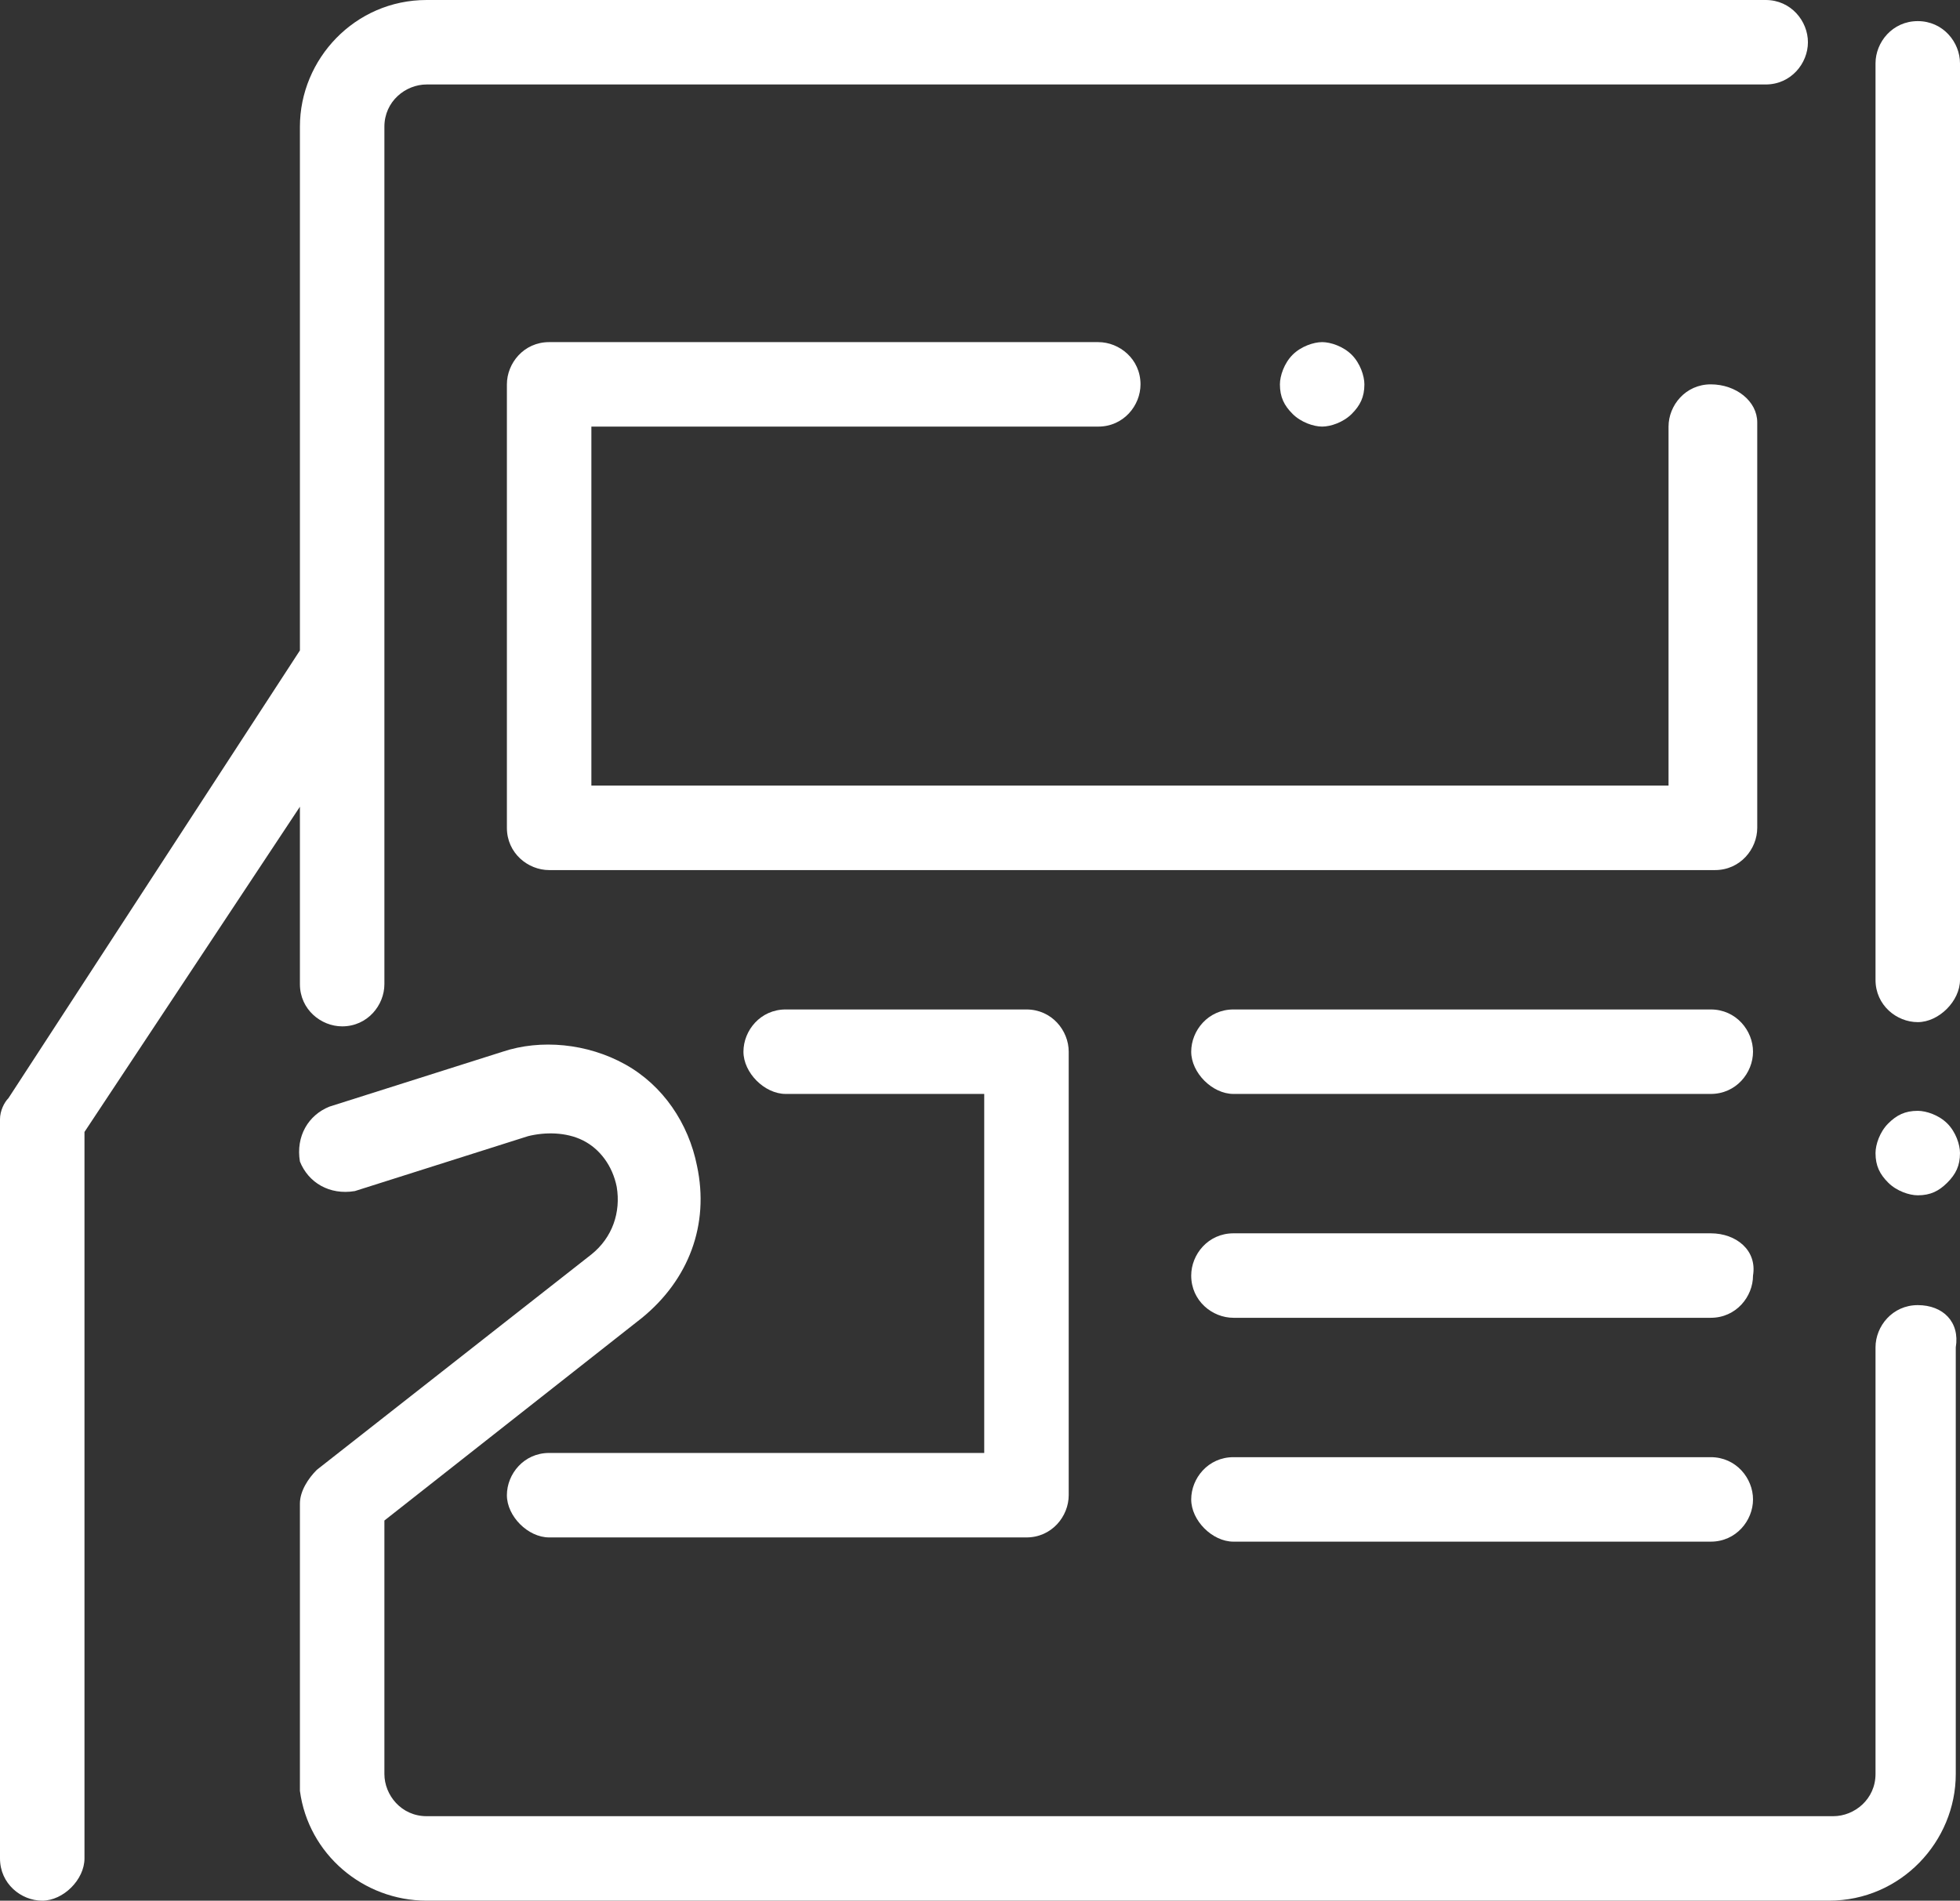 <?xml version="1.0" encoding="utf-8"?>
<!-- Generator: Adobe Illustrator 21.1.0, SVG Export Plug-In . SVG Version: 6.00 Build 0)  -->
<svg version="1.1" id="Capa_1" xmlns="http://www.w3.org/2000/svg" xmlns:xlink="http://www.w3.org/1999/xlink" x="0px" y="0px"
	 width="46.4px" height="45px" viewBox="0 0 46.4 45" style="enable-background:new 0 0 46.4 45;" xml:space="preserve">
<rect x="0" y="0" width="46.4" height="45" fill="#333333" stroke="none"/>
<style type="text/css">
	.st0{fill:#fff;}
</style>
<g>
	<g>
		<path class="st0" d="M32,8.4c-0.2-0.2-0.5-0.3-0.7-0.3s-0.5,0.1-0.7,0.3c-0.2,0.2-0.3,0.5-0.3,0.7c0,0.3,0.1,0.5,0.3,0.7
			c0.2,0.2,0.5,0.3,0.7,0.3S31.8,10,32,9.8c0.2-0.2,0.3-0.4,0.3-0.7C32.3,8.9,32.2,8.6,32,8.4z"/>
	</g>
</g>
<g>
	<g>
		<path class="st0" d="M40.5,9.1c-0.6,0-1,0.5-1,1v8.5H14v-8.5h12c0.6,0,1-0.5,1-1c0-0.6-0.5-1-1-1H13c-0.6,0-1,0.5-1,1v10.5
			c0,0.6,0.5,1,1,1h27.6c0.6,0,1-0.5,1-1v-9.6C41.6,9.5,41.1,9.1,40.5,9.1z"/>
	</g>
</g>
<g>
	<g>
		<path class="st0" d="M40.5,29.2H29.2c-0.6,0-1,0.5-1,1c0,0.6,0.5,1,1,1h11.3c0.6,0,1-0.5,1-1C41.6,29.6,41.1,29.2,40.5,29.2z"/>
	</g>
</g>
<g>
	<g>
		<path class="st0" d="M40.5,23.9H29.2c-0.6,0-1,0.5-1,1s0.5,1,1,1h11.3c0.6,0,1-0.5,1-1S41.1,23.9,40.5,23.9z"/>
	</g>
</g>
<g>
	<g>
		<path class="st0" d="M40.5,34.5H29.2c-0.6,0-1,0.5-1,1s0.5,1,1,1h11.3c0.6,0,1-0.5,1-1S41.1,34.5,40.5,34.5z"/>
	</g>
</g>
<g>
	<g>
		<path class="st0" d="M24.3,23.9h-5.7c-0.6,0-1,0.5-1,1s0.5,1,1,1h4.7v8.5H13c-0.6,0-1,0.5-1,1s0.5,1,1,1h11.3c0.6,0,1-0.5,1-1
			V24.9C25.3,24.4,24.9,23.9,24.3,23.9z"/>
	</g>
</g>
<g>
	<g>
		<path class="st0" d="M45.4,0.5c-0.6,0-1,0.5-1,1v21.7c0,0.6,0.5,1,1,1s1-0.5,1-1V1.5C46.4,1,46,0.5,45.4,0.5z"/>
	</g>
</g>
<g>
	<g>
		<path class="st0" d="M46.1,26.6c-0.2-0.2-0.5-0.3-0.7-0.3c-0.3,0-0.5,0.1-0.7,0.3c-0.2,0.2-0.3,0.5-0.3,0.7c0,0.3,0.1,0.5,0.3,0.7
			c0.2,0.2,0.5,0.3,0.7,0.3c0.3,0,0.5-0.1,0.7-0.3c0.2-0.2,0.3-0.4,0.3-0.7C46.4,27.1,46.3,26.8,46.1,26.6z"/>
	</g>
</g>
<g>
	<g>
		<path class="st0" d="M45.4,30.9c-0.6,0-1,0.5-1,1V42c0,0.6-0.5,1-1,1H10.1c-0.6,0-1-0.5-1-1v-6l6.1-4.8c1.1-0.9,1.6-2.2,1.3-3.6
			c-0.2-1-0.8-1.9-1.7-2.4c-0.9-0.5-2-0.6-2.9-0.3l-4.1,1.3c-0.5,0.2-0.8,0.7-0.7,1.3c0.2,0.5,0.7,0.8,1.3,0.7l4.1-1.3
			c0.4-0.1,0.9-0.1,1.3,0.1s0.7,0.6,0.8,1.1c0.1,0.6-0.1,1.2-0.6,1.6l-6.5,5.1c-0.2,0.2-0.4,0.5-0.4,0.8V42v0.3c0,0.1,0,0.1,0,0.1
			c0.2,1.5,1.5,2.6,3,2.6h33.2c1.7,0,3-1.4,3-3V31.9C46.4,31.3,46,30.9,45.4,30.9z"/>
	</g>
</g>
<g>
	<g>
		<path class="st0" d="M41.8,0H10.1c-1.7,0-3,1.4-3,3v12.4L0.2,26C0.1,26.1,0,26.3,0,26.5V44c0,0.6,0.5,1,1,1s1-0.5,1-1V26.8
			l5.1-7.7v4.2c0,0.6,0.5,1,1,1c0.6,0,1-0.5,1-1V3c0-0.6,0.5-1,1-1h31.7c0.6,0,1-0.5,1-1S42.4,0,41.8,0z"/>
	</g>
</g>
</svg>
